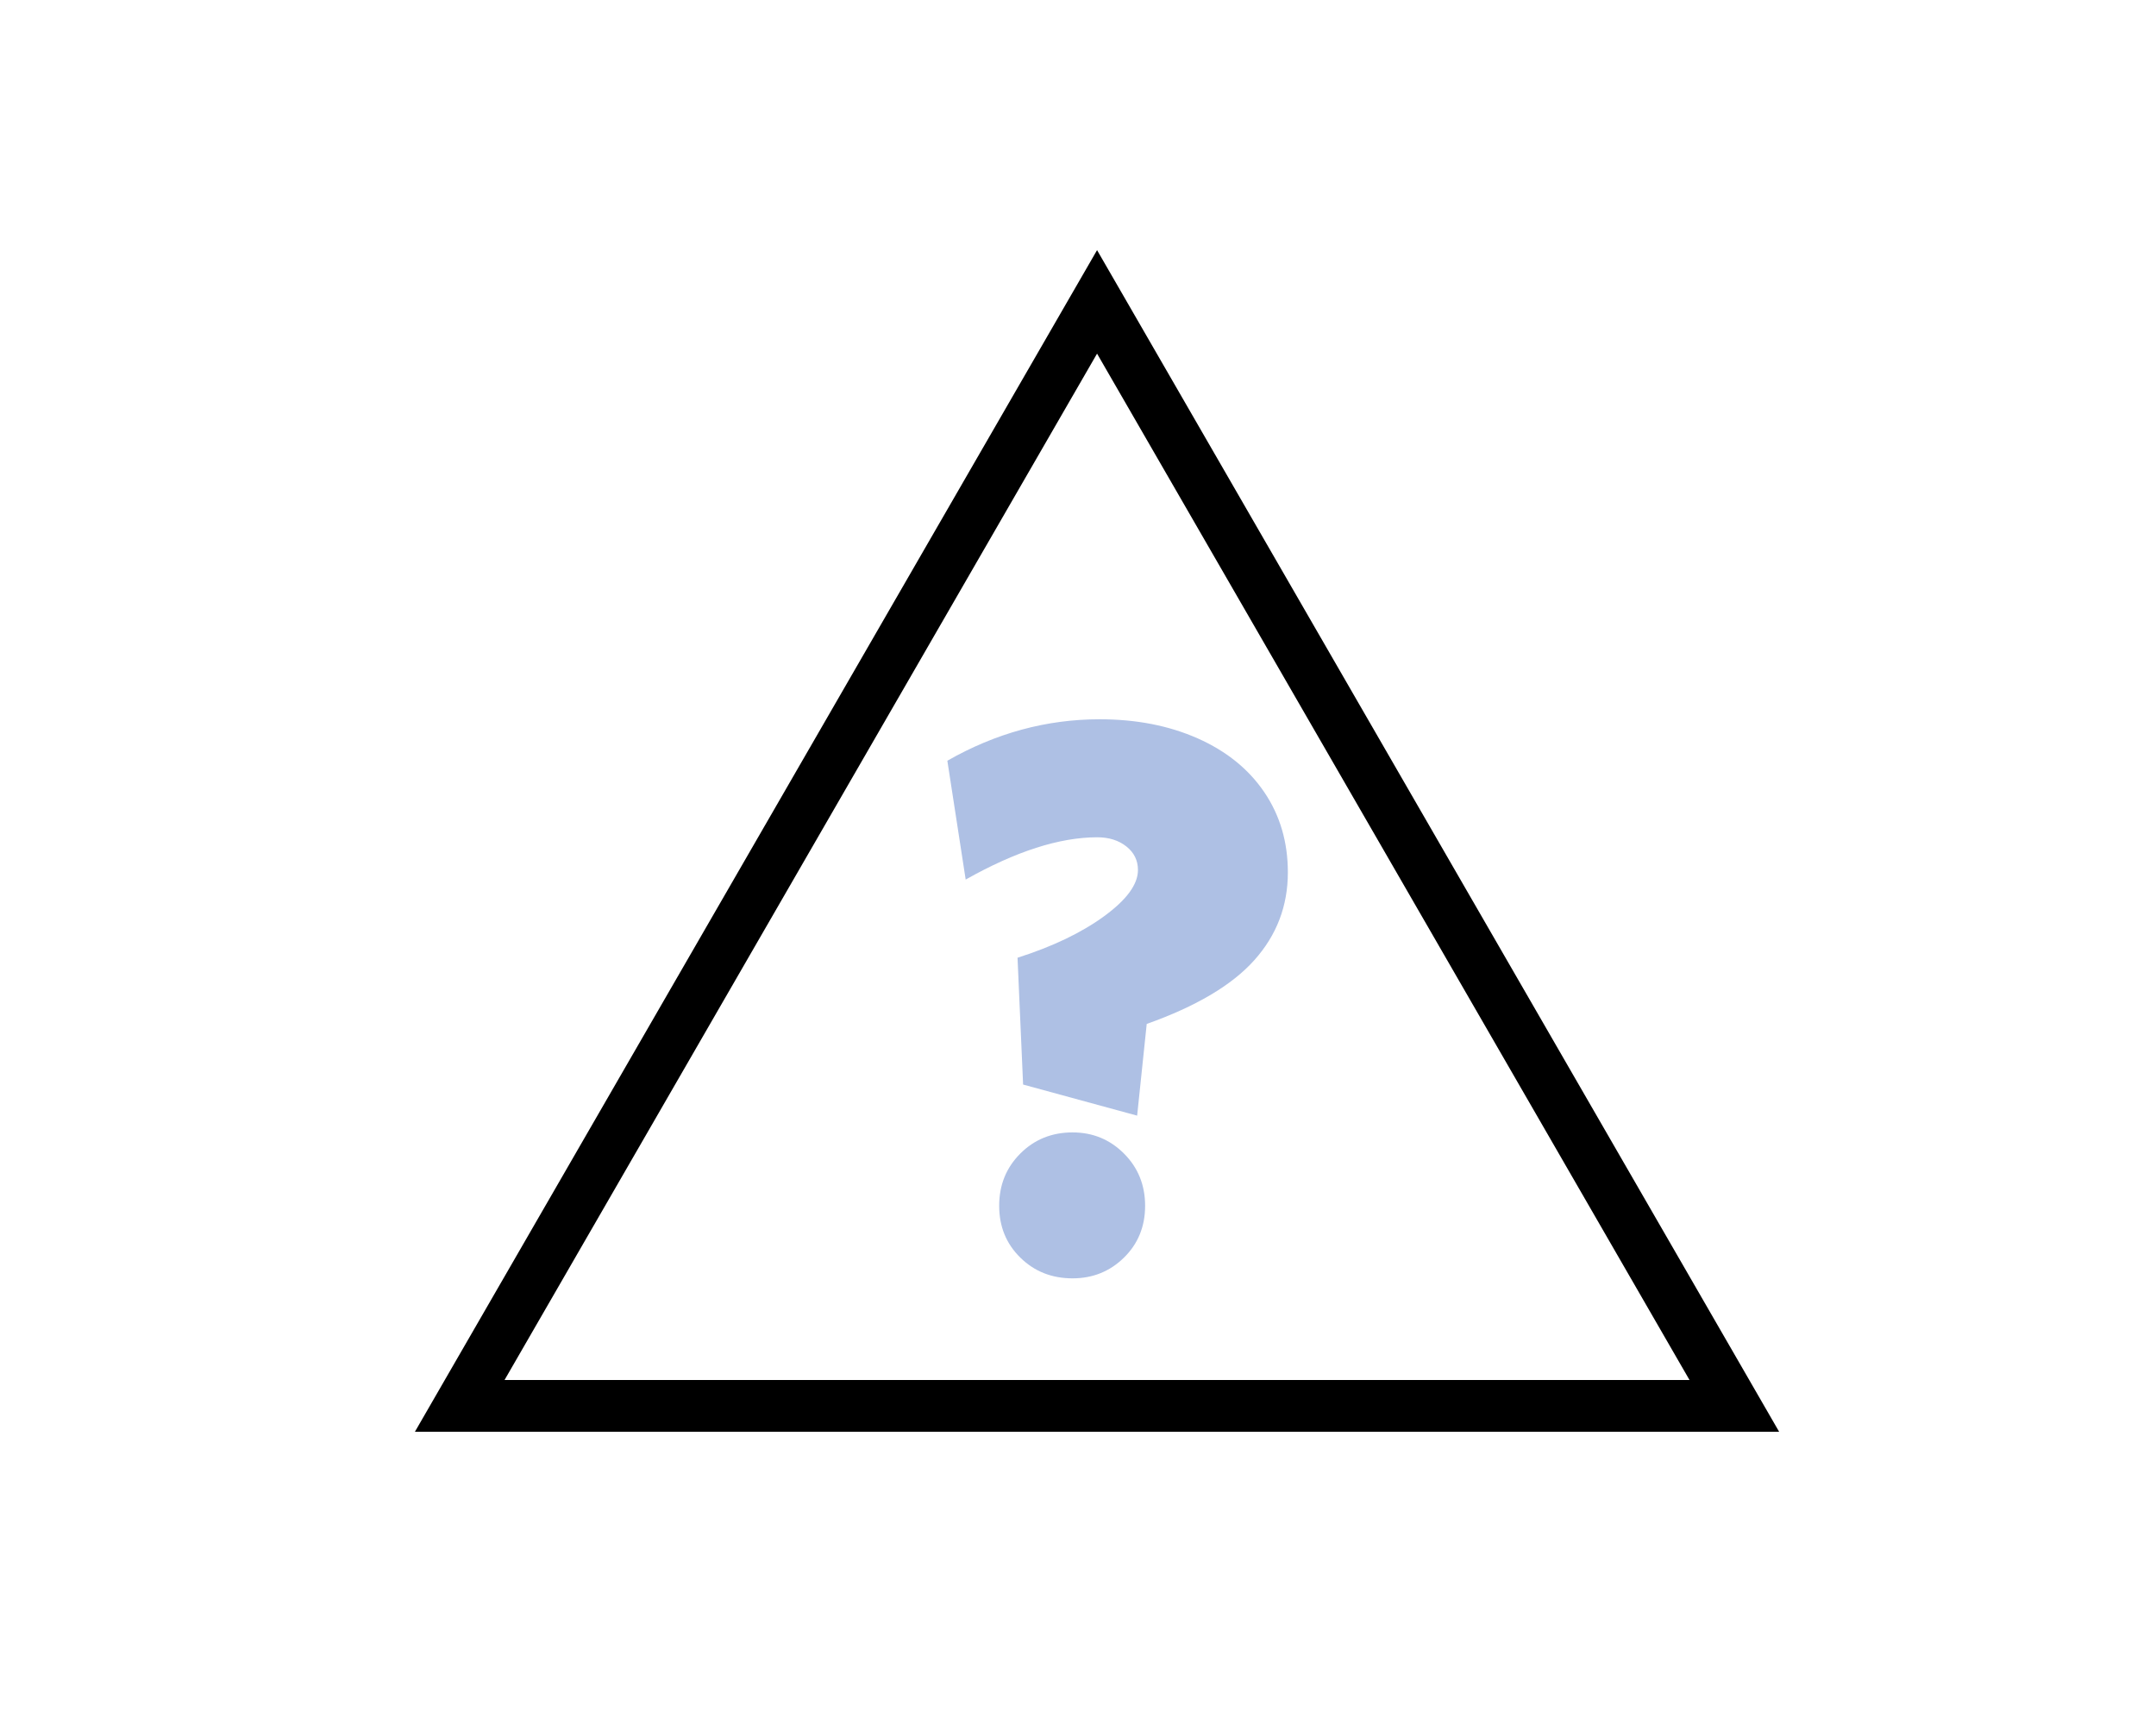 <?xml version="1.0" encoding="utf-8"?>
<!-- Generator: Adobe Illustrator 16.0.0, SVG Export Plug-In . SVG Version: 6.00 Build 0)  -->
<!DOCTYPE svg PUBLIC "-//W3C//DTD SVG 1.1//EN" "http://www.w3.org/Graphics/SVG/1.1/DTD/svg11.dtd">
<svg version="1.1" id="Warstwa_1" xmlns="http://www.w3.org/2000/svg" xmlns:xlink="http://www.w3.org/1999/xlink" x="0px" y="0px"
	 width="125px" height="100px" viewBox="0 0 125 100" enable-background="new 0 0 125 100" xml:space="preserve">
<polygon fill="none" stroke="#000000" stroke-width="3" stroke-miterlimit="10" points="26.654,81.5 63.605,17.5 100.552,81.5 "/>
<g>
	<path fill="#AEC0E4" d="M63.755,41.697c2.127,0,4.022,0.37,5.688,1.109c1.664,0.74,2.951,1.78,3.86,3.121s1.364,2.89,1.364,4.646
		c0,1.942-0.647,3.638-1.942,5.086c-1.294,1.449-3.375,2.682-6.241,3.699l-0.555,5.317l-6.612-1.803l-0.323-7.352
		c2.034-0.647,3.706-1.448,5.017-2.404c1.31-0.955,1.965-1.849,1.965-2.682c0-0.555-0.224-1.009-0.671-1.364
		c-0.446-0.354-1.01-0.532-1.688-0.532c-2.188,0-4.731,0.817-7.629,2.451l-1.063-6.889C57.729,42.499,60.673,41.697,63.755,41.697z
		 M62.184,65.647c1.171,0,2.165,0.409,2.981,1.225c0.816,0.817,1.226,1.826,1.226,3.028s-0.409,2.204-1.226,3.005
		c-0.816,0.802-1.811,1.202-2.981,1.202c-1.202,0-2.213-0.4-3.028-1.202c-0.817-0.801-1.226-1.803-1.226-3.005
		s0.408-2.211,1.226-3.028C59.971,66.056,60.981,65.647,62.184,65.647z"/>
</g>
</svg>
